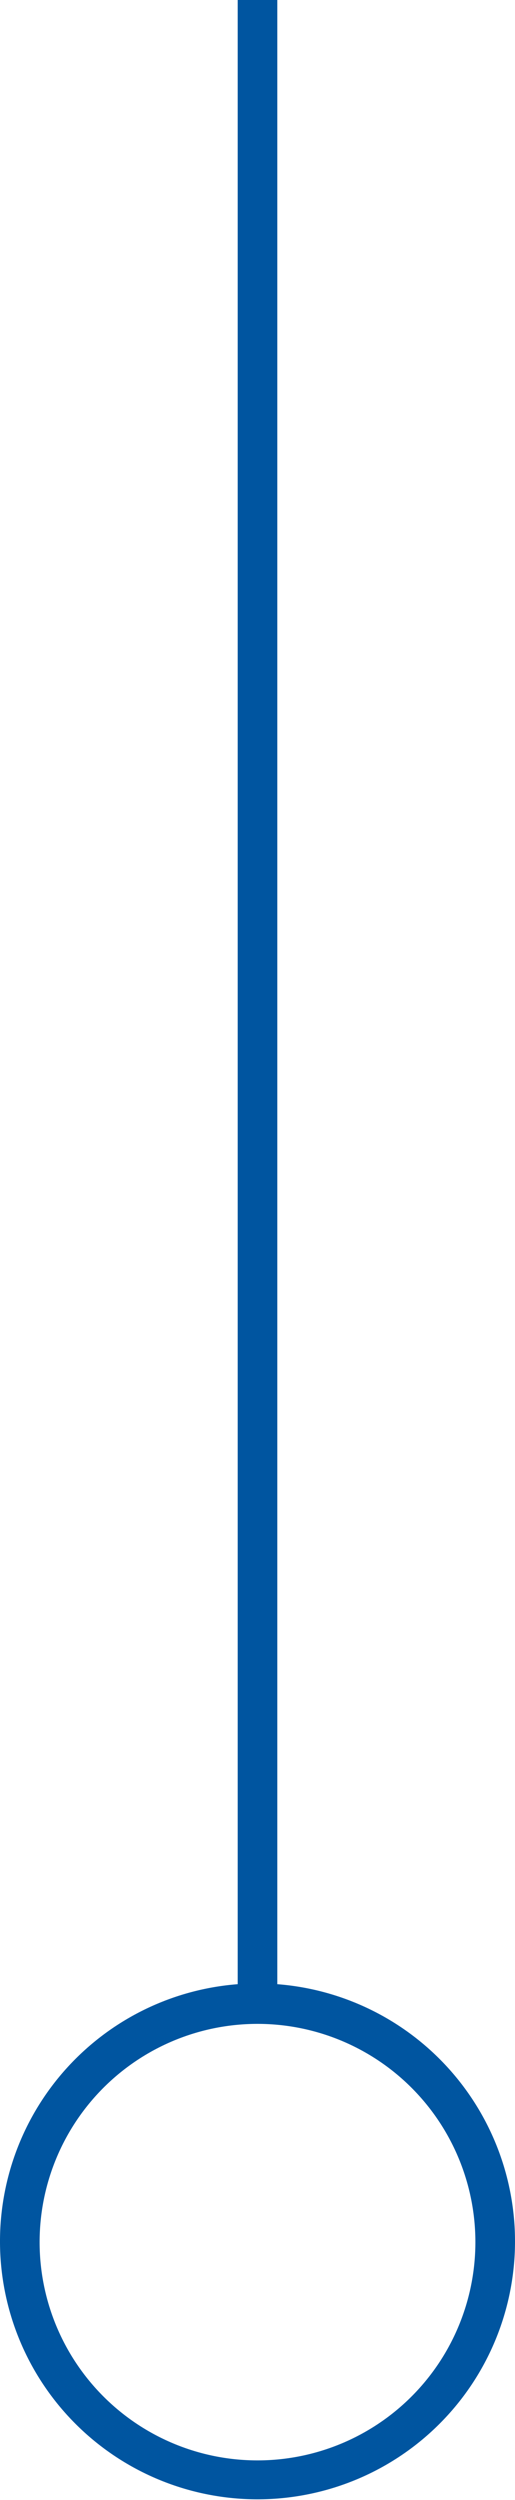 <svg xmlns="http://www.w3.org/2000/svg" viewBox="0 0 26 126"><defs><style>.cls-1{fill:#0055a0;}</style></defs><title>c-up@1x</title><g id="Lager_5" data-name="Lager 5"><g id="Canvas"><g id="c-up"><path id="path0_fill" data-name="path0 fill" class="cls-1" d="M14,0H12V100a13,13,0,1,0,2,0ZM24,113a11,11,0,1,1-11-11A11,11,0,0,1,24,113Z"/></g></g></g></svg>